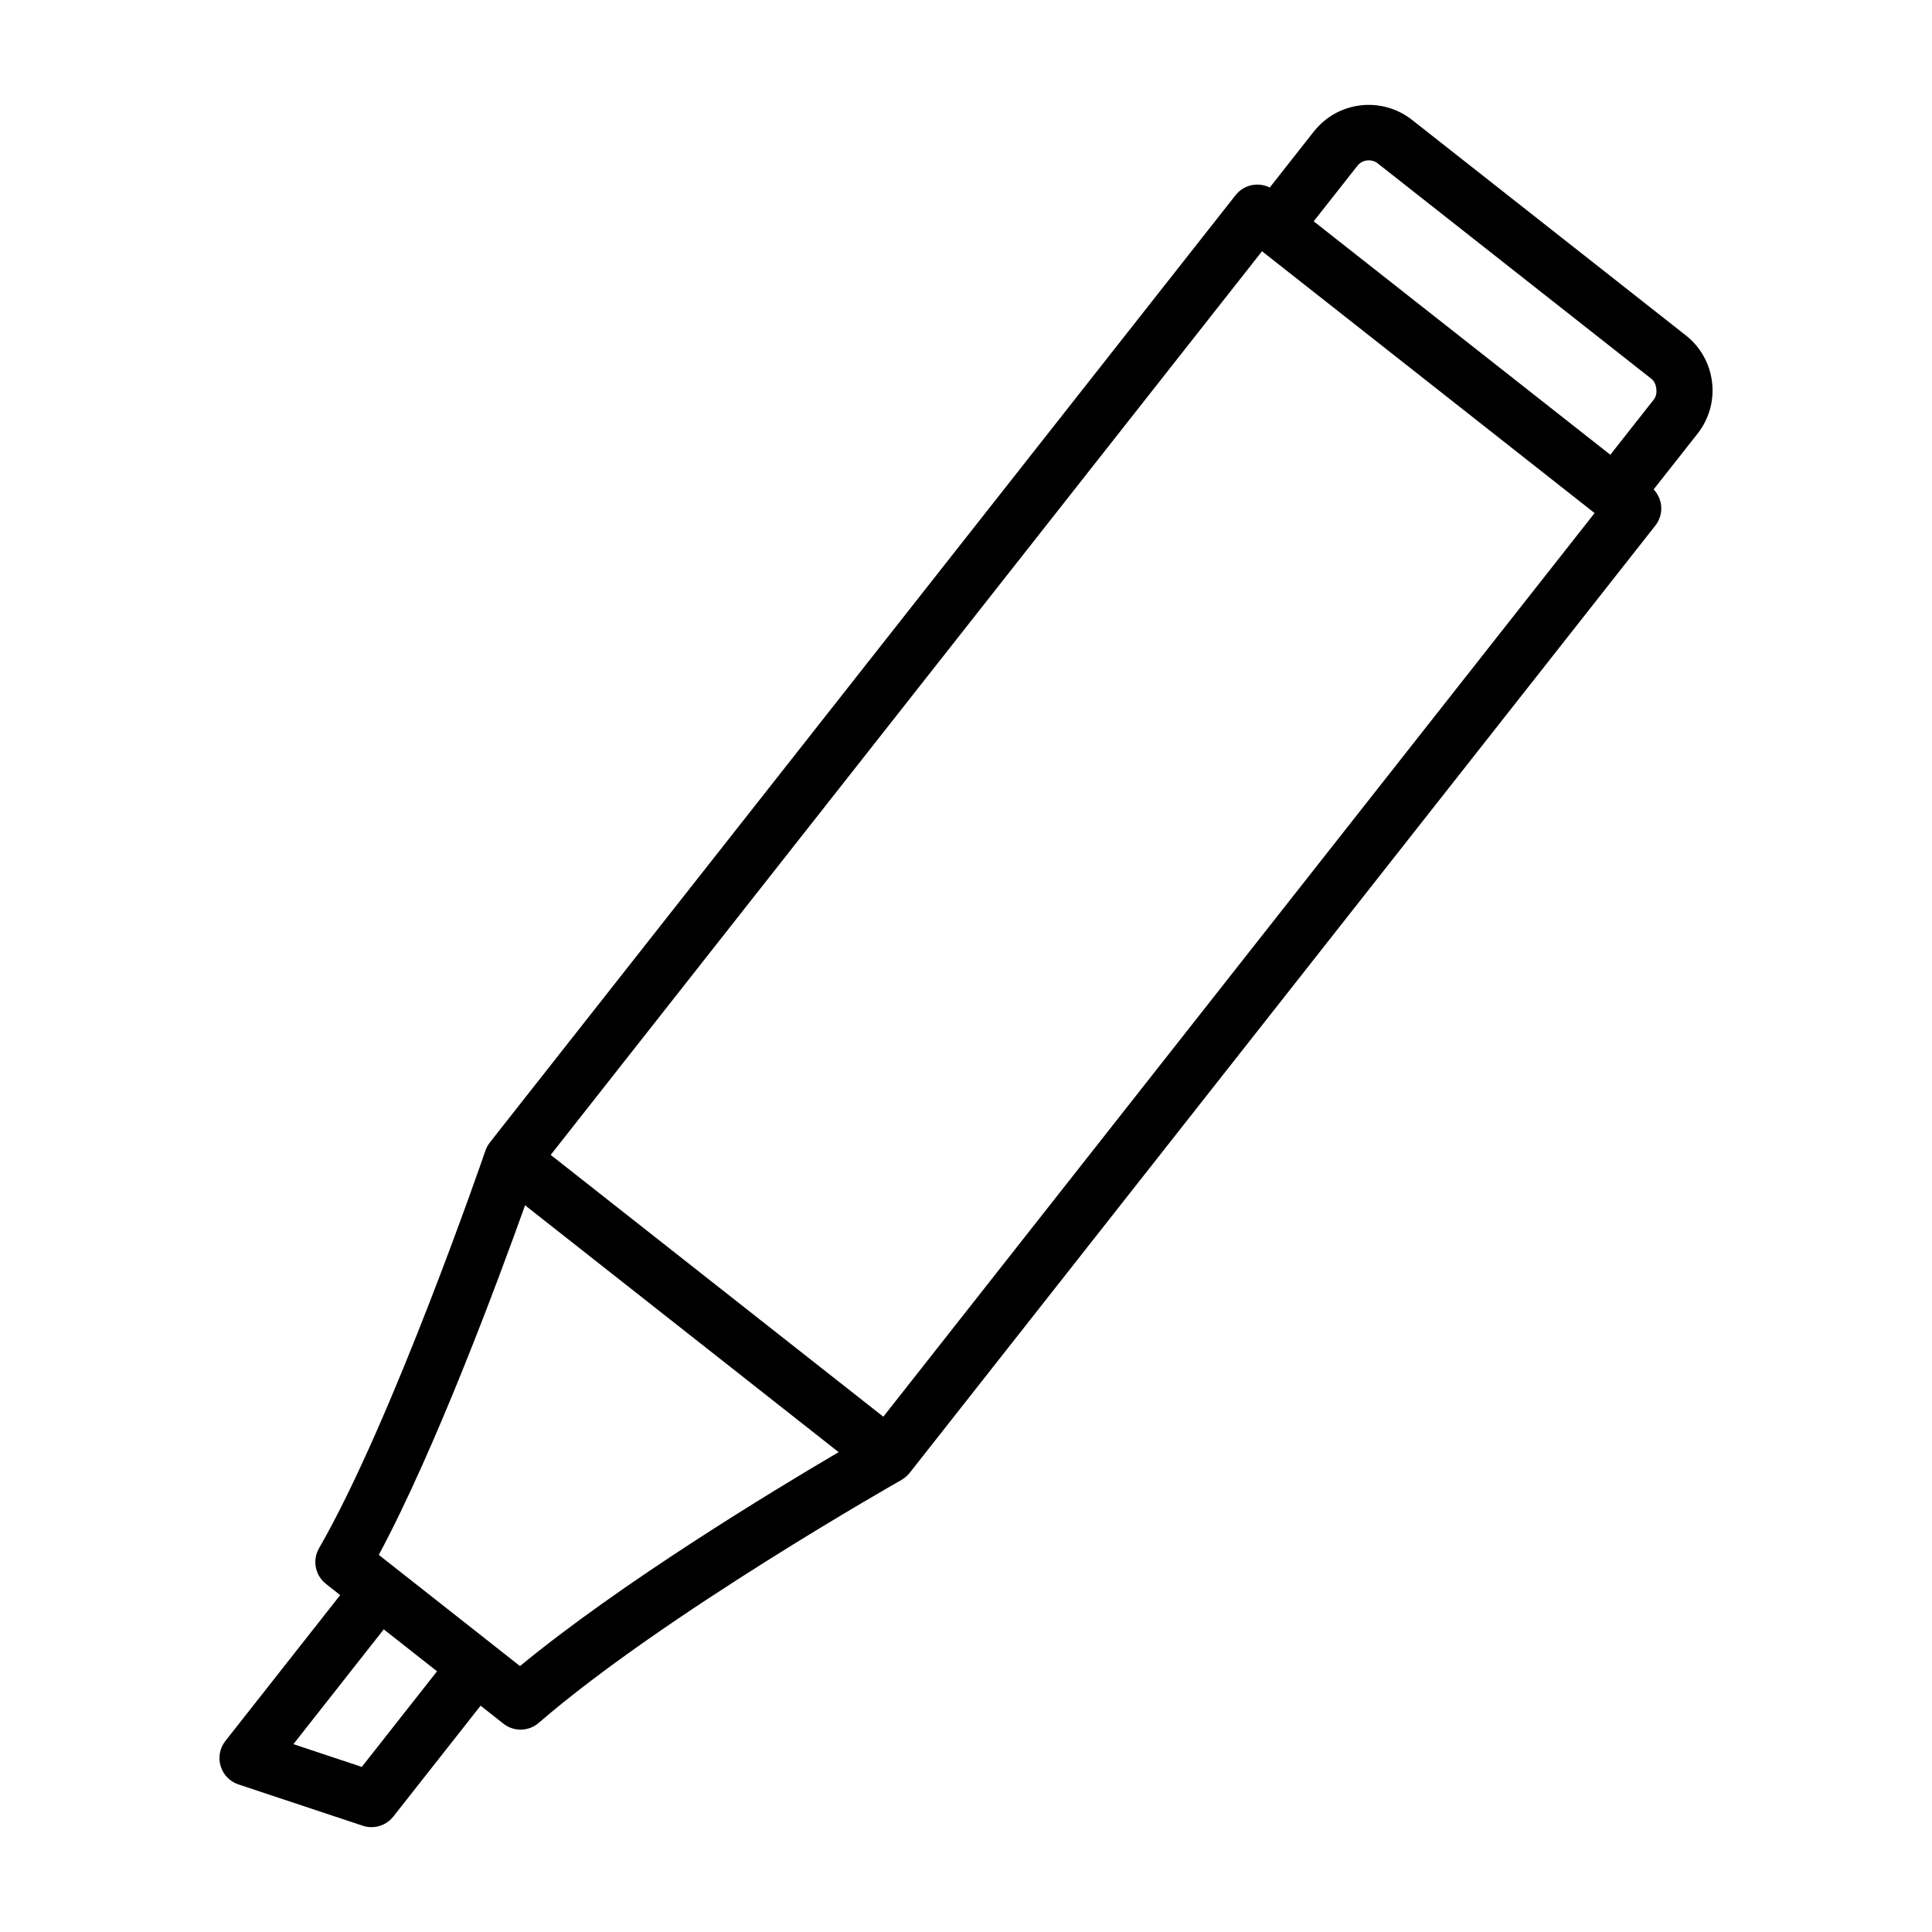 <?xml version="1.0" encoding="UTF-8"?>
<!-- Uploaded to: SVG Repo, www.svgrepo.com, Generator: SVG Repo Mixer Tools -->
<svg fill="#000000" width="800px" height="800px" version="1.1" viewBox="144 144 512 512" xmlns="http://www.w3.org/2000/svg">
 <path d="m597.71 245.25c-0.594-4.918-3.07-9.316-6.965-12.383l-72.508-57.07c-3.914-3.106-8.922-4.449-13.676-3.879-4.938 0.594-9.332 3.07-12.402 6.965l-11.664 14.816c-3.047-1.527-6.852-0.777-9.066 2.035l-197.48 250.86c-0.023 0.027-0.043 0.055-0.062 0.078l-0.055 0.07c-0.047 0.059-0.086 0.121-0.129 0.184-0.238 0.32-0.457 0.66-0.641 1.02-0.012 0.02-0.023 0.035-0.031 0.055-0.074 0.145-0.133 0.293-0.195 0.445-0.039 0.098-0.082 0.191-0.117 0.289-0.02 0.055-0.051 0.109-0.07 0.168-0.234 0.719-24.625 71.645-44.098 105.39-1.832 3.176-1.043 7.195 1.832 9.457l3.769 2.969-30.422 38.652c-1.473 1.883-1.957 4.359-1.258 6.66 0.684 2.297 2.441 4.109 4.719 4.863l32.953 10.949c0.754 0.25 1.543 0.375 2.316 0.375 2.207 0 4.359-1.004 5.777-2.816l23.125-29.375 6.059 4.769c1.328 1.043 2.941 1.578 4.539 1.578 1.723 0 3.43-0.609 4.809-1.793 33.023-28.59 95.531-64.055 96.16-64.395 0.117-0.07 0.227-0.152 0.34-0.227 0.105-0.066 0.207-0.133 0.309-0.203 0.09-0.066 0.18-0.137 0.266-0.207 0.145-0.113 0.289-0.234 0.426-0.359 0.059-0.055 0.121-0.109 0.18-0.168 0.156-0.156 0.309-0.316 0.449-0.488 0.035-0.043 0.074-0.086 0.109-0.129 0.023-0.031 0.051-0.055 0.074-0.086l197.6-251.03c1.203-1.523 1.758-3.481 1.523-5.402-0.191-1.582-0.887-3.047-1.973-4.188l11.629-14.762c3.074-3.906 4.438-8.77 3.848-13.688zm-357.83 367-18.125-6.031 23.941-30.422 5.191 4.082 8.93 7.031zm41.922-26.723-7.051-5.551c-0.027-0.02-0.047-0.043-0.074-0.066l-25.664-20.207c-0.016-0.012-0.031-0.023-0.047-0.035l-4.582-3.609c15.184-28.32 31.73-72.969 38.766-92.641l83.098 65.414c-18.023 10.59-57.684 34.656-84.445 56.695zm96.289-66.082-32.734-25.762-55.418-43.625 188.51-239.47 11.73 9.23 76.41 60.152zm204.22-269.61-11.559 14.68-78.609-61.863 11.574-14.699c0.629-0.809 1.543-1.309 2.566-1.438 1.023-0.105 2.027 0.145 2.856 0.809l72.523 57.09c1.438 1.133 1.777 3.988 0.648 5.422z"/>
</svg>